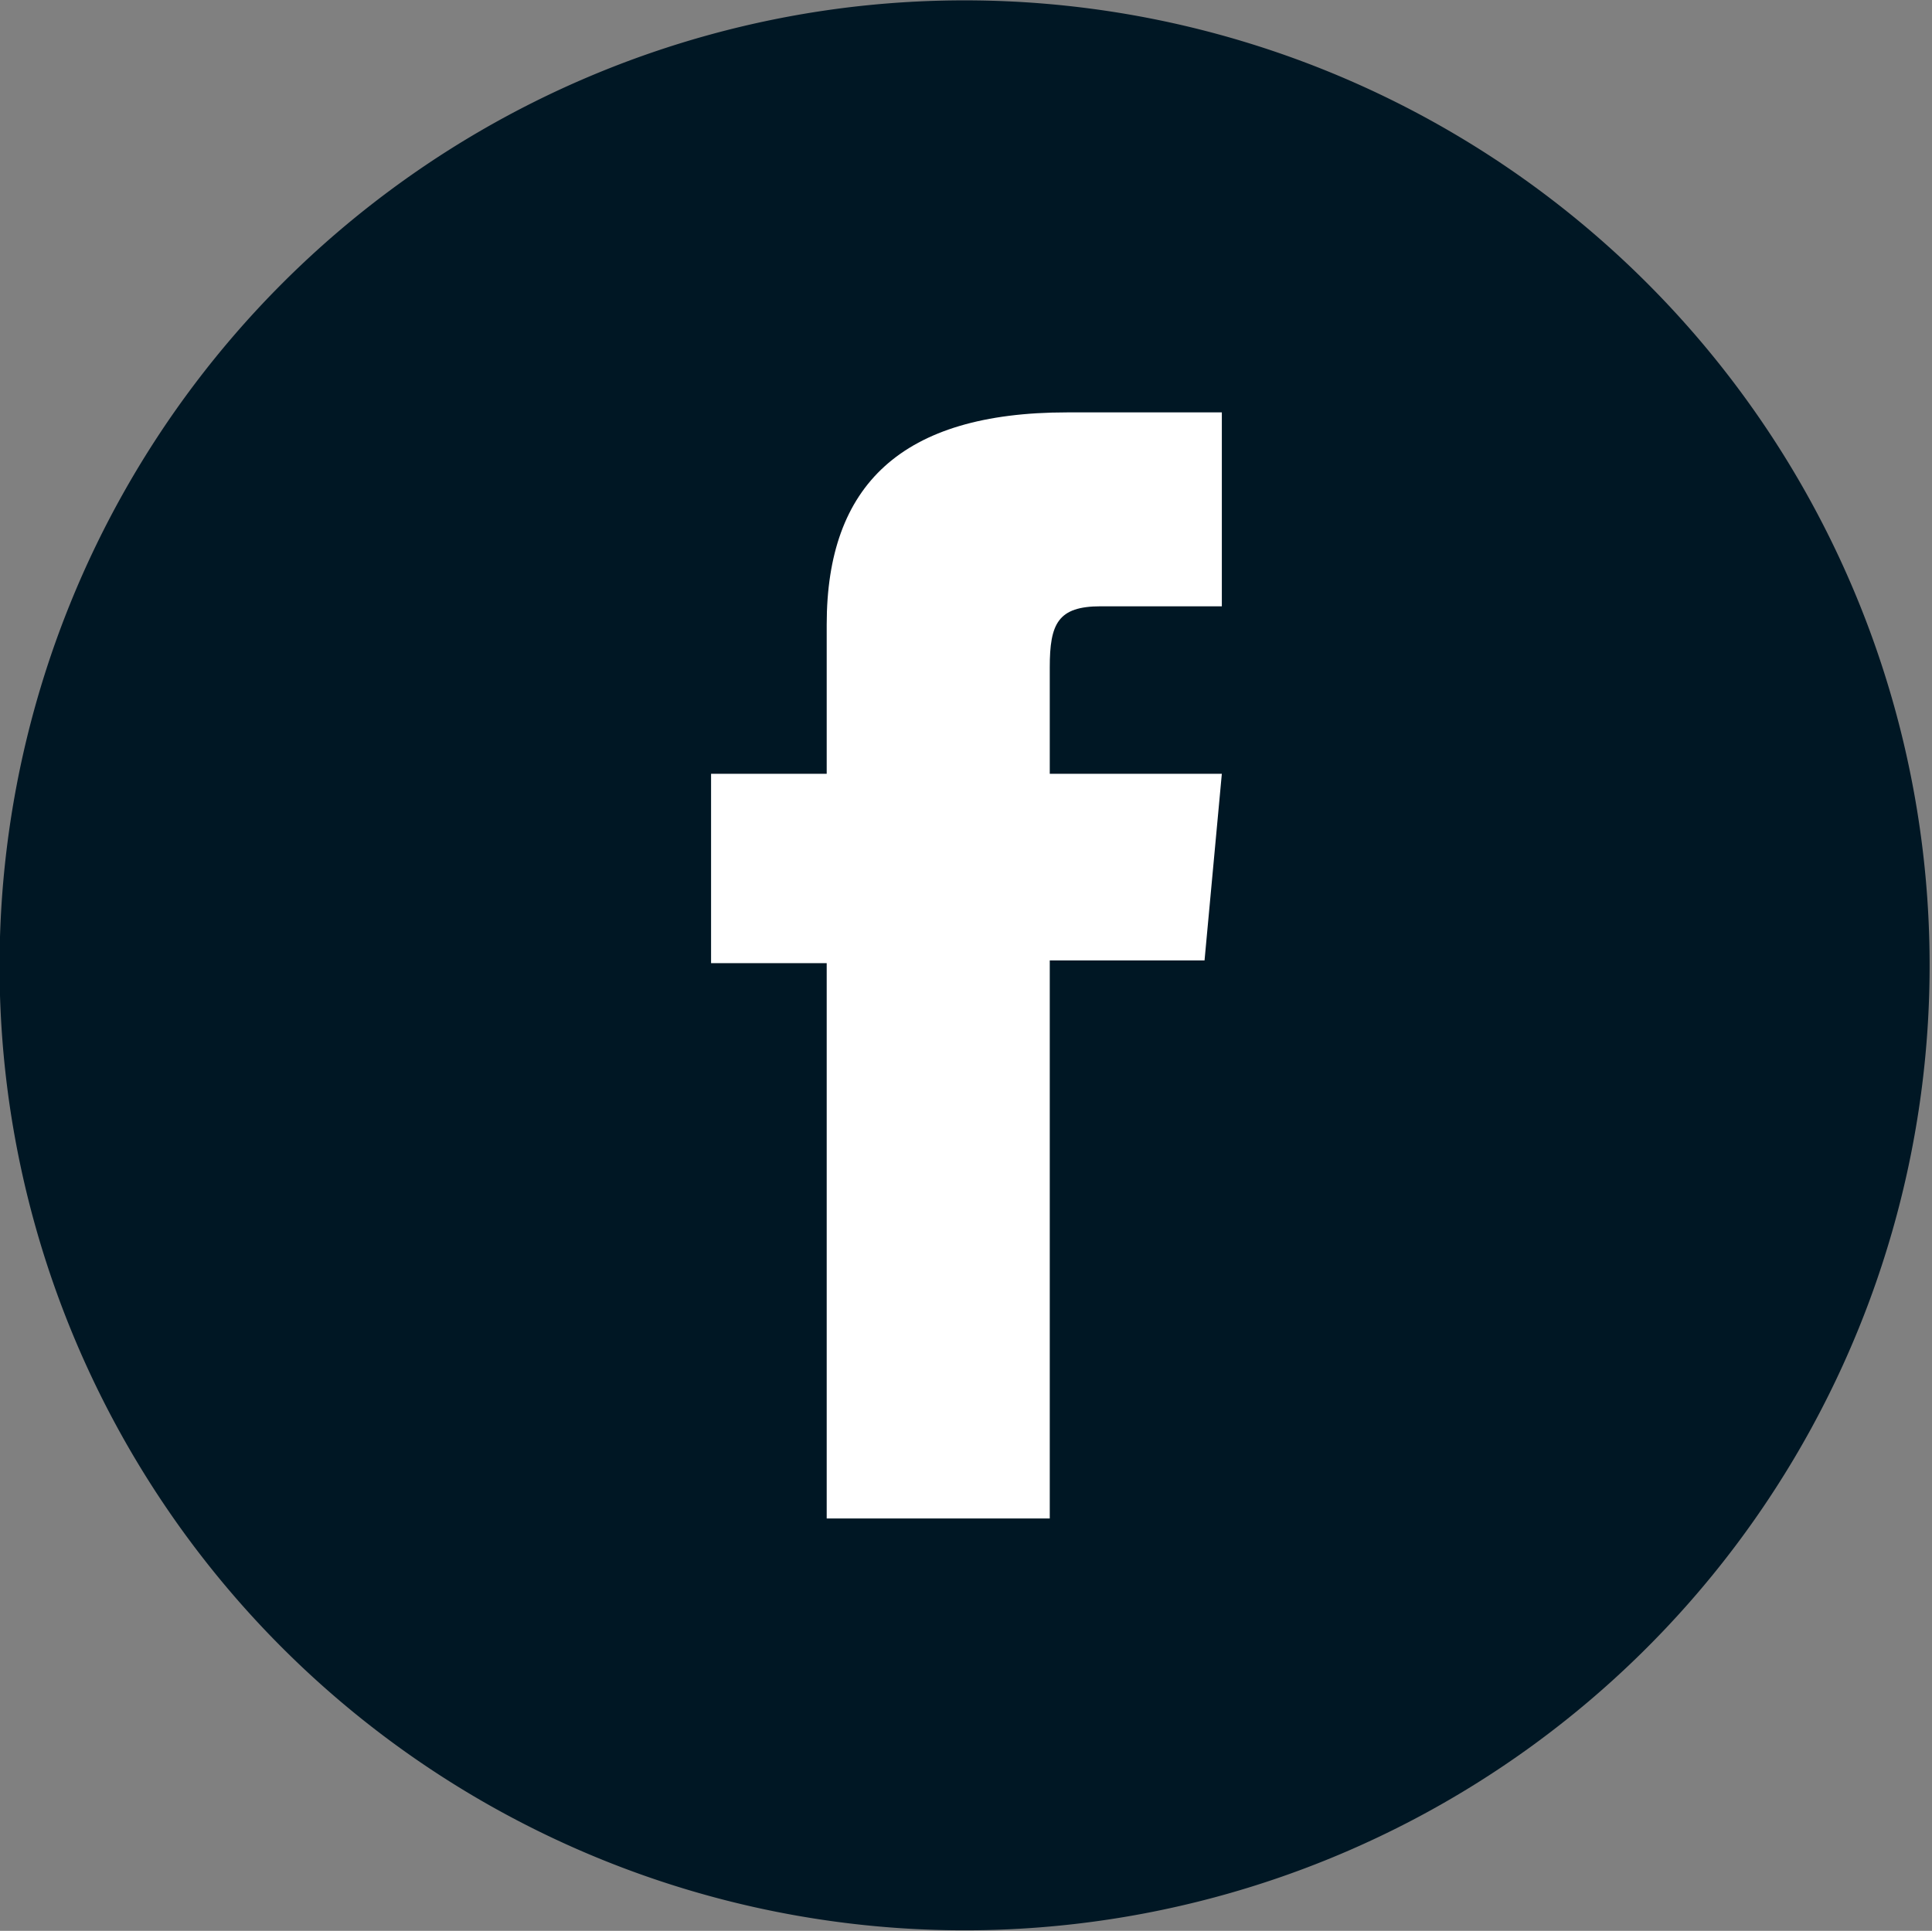 <?xml version="1.0" encoding="UTF-8"?> <svg xmlns="http://www.w3.org/2000/svg" viewBox="0 0 21.22 21.21"><rect x="0" y="0" width="21.22" height="21.21" fill="#808080" stroke="none"/><defs><style>.cls-1{fill:#001724;}.cls-1,.cls-2{fill-rule:evenodd;}.cls-2{fill:#fff;}</style></defs><title>Asset 15</title><g id="Layer_2" data-name="Layer 2"><g id="Layer_1-2" data-name="Layer 1"><path class="cls-1" d="M9.17.1a10.6,10.6,0,1,1-9.07,12A10.61,10.61,0,0,1,9.17.1Z"></path><path class="cls-2" d="M9.08,16.68h2.45V10.55h1.7l.19-2.05H11.53V7.33c0-.48.09-.67.56-.67h1.33V4.53h-1.7c-1.82,0-2.64.8-2.64,2.33V8.5H7.81v2.08H9.08Z"></path></g></g></svg> 